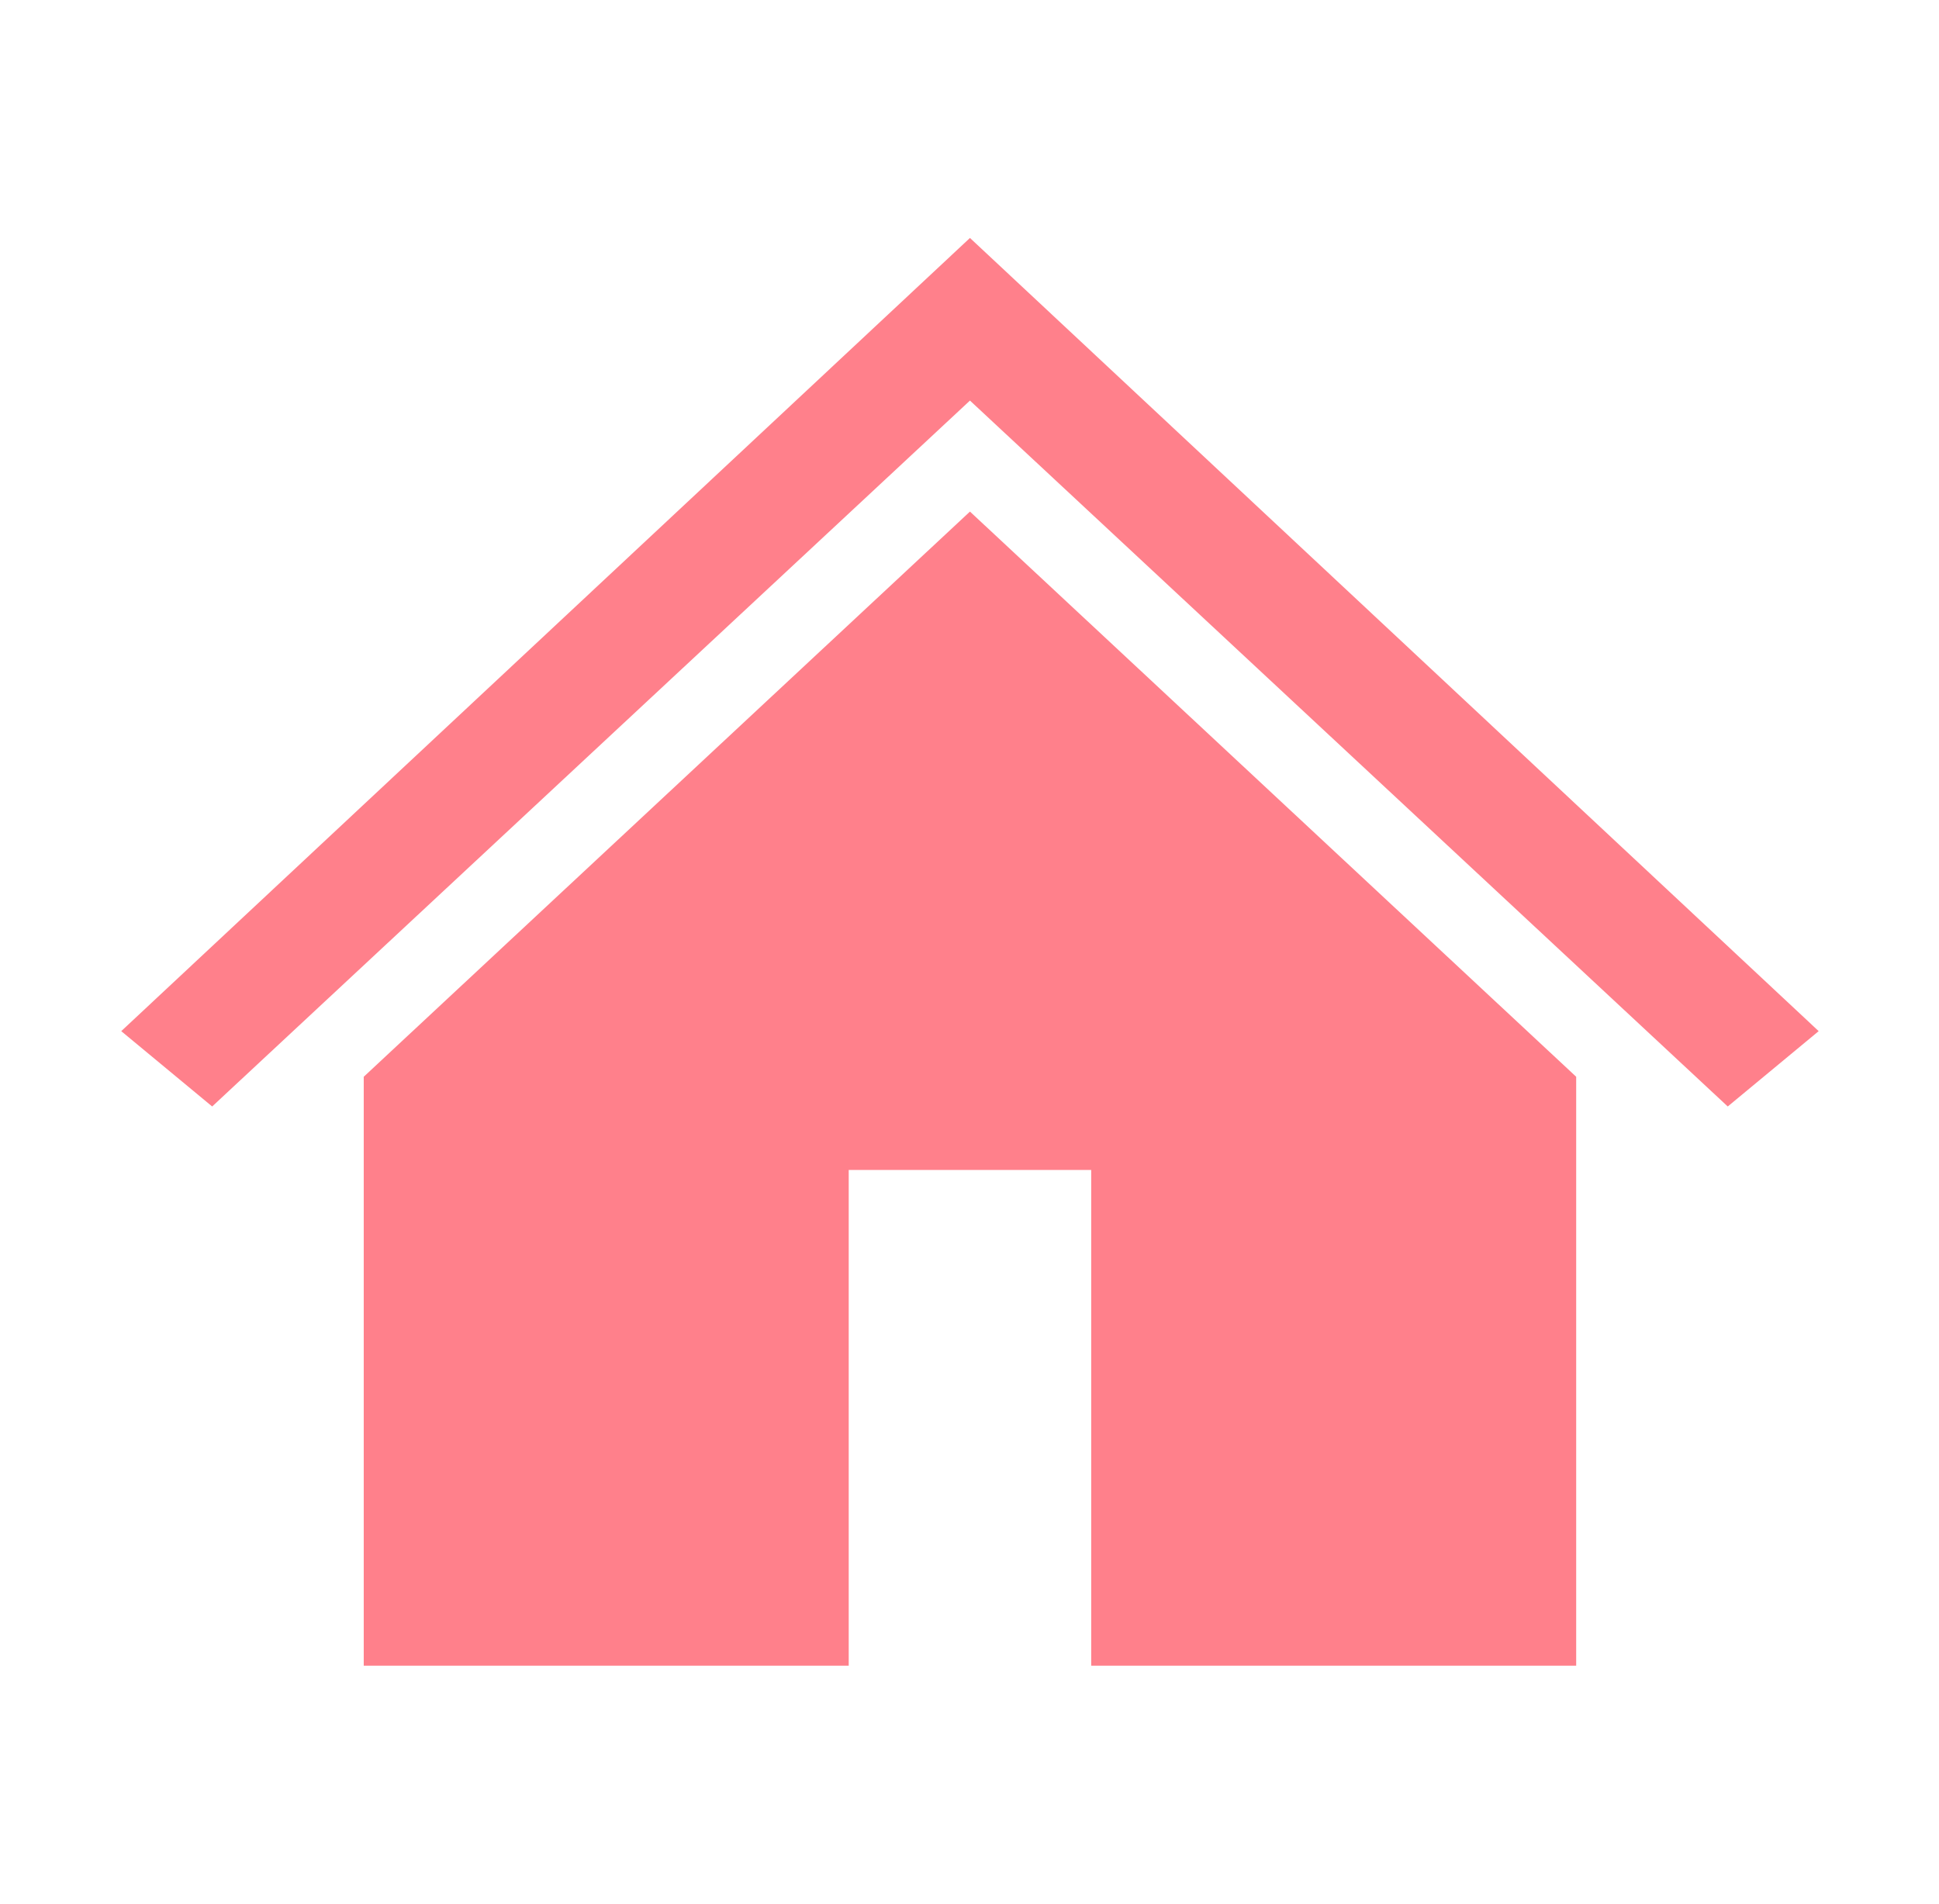 <svg width="55" height="54" xmlns="http://www.w3.org/2000/svg" xmlns:xlink="http://www.w3.org/1999/xlink" xml:space="preserve" overflow="hidden"><defs><clipPath id="clip0"><rect x="592" y="188" width="55" height="54"/></clipPath></defs><g clip-path="url(#clip0)" transform="translate(-592 -188)"><path d="M27 6.75 27 6.75 3.375 29.25 5.906 31.387 27 11.363 27 11.363 48.094 31.387 50.625 29.25Z" fill="#FF808B" transform="matrix(1.019 0 0 1 592 188)"/><path d="M10.125 30.544 10.125 47.25 23.625 47.25 23.625 33.188 30.375 33.188 30.375 47.25 43.875 47.25 43.875 30.544 27 14.512 10.125 30.544Z" fill="#FF808B" transform="matrix(1.019 0 0 1 592 188)"/></g></svg>
